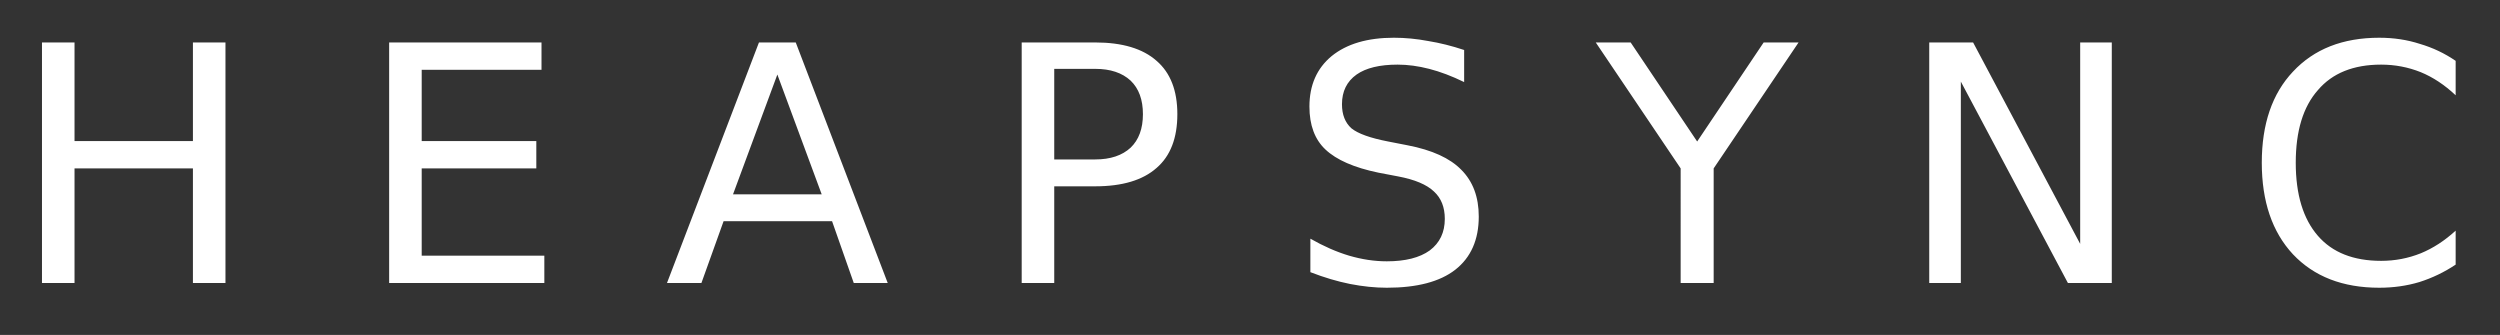 <svg version="1.2" xmlns="http://www.w3.org/2000/svg" viewBox="0 0 530 71" width="530" height="71">
	<rect x="0" y="0" width="530" height="71" fill="#333333" stroke="none"/>
	<title>HS</title>
	<style>
		.s0 { fill: #ffffff } 
	</style>
	<path id="HEAPSYNC" class="s0" aria-label="HEAPSYNC"  d="m8.9 60v-51h6.9v20.9h25.1v-20.9h6.9v51h-6.9v-24.3h-25.1v24.3zm73.6 0v-51h32.3v5.8h-25.4v15.1h24.3v5.8h-24.3v18.5h26v5.8zm91.7-18.8l-9.4-25.4-9.4 25.4zm-32.8 18.8l19.5-51h7.8l19.5 51h-7.2l-4.6-13.1h-23l-4.7 13.1zm90.8-45.4h-8.7v19.2h8.7q4.8 0 7.5-2.5 2.6-2.5 2.6-7.1 0-4.6-2.6-7.1-2.7-2.5-7.5-2.5zm-15.6 45.4v-51h15.6q8.6 0 13 3.9 4.4 3.8 4.4 11.3 0 7.6-4.4 11.4-4.4 3.9-13 3.9h-8.7v20.5zm93.8-49.4v6.8q-3.9-1.9-7.4-2.8-3.5-0.9-6.7-0.9-5.7 0-8.7 2.1-3.1 2.2-3.1 6.3 0 3.3 2 5.1 2.1 1.7 7.8 2.8l4.1 0.8q7.8 1.5 11.4 5.2 3.7 3.7 3.7 9.9 0 7.4-5 11.3-4.9 3.8-14.5 3.8-3.7 0-7.8-0.8-4-0.8-8.4-2.5v-7.1q4.2 2.4 8.2 3.6 4.1 1.2 8 1.2 5.9 0 9.1-2.3 3.2-2.4 3.2-6.7 0-3.7-2.3-5.8-2.3-2.2-7.6-3.2l-4.2-0.8q-7.7-1.6-11.2-4.9-3.4-3.2-3.4-9.1 0-6.8 4.7-10.7 4.8-3.9 13.2-3.9 3.6 0 7.3 0.7 3.7 0.6 7.6 1.9zm45.9 25.1l-18-26.7h7.4l14.1 21 14.1-21h7.4l-18 26.7v24.3h-7zm52.7 24.3v-51h9.3l22.7 42.7v-42.7h6.7v51h-9.3l-22.7-42.7v42.7zm111.6-47.1v7.3q-3.5-3.3-7.4-4.9-4-1.6-8.4-1.6-8.8 0-13.4 5.4-4.7 5.3-4.7 15.4 0 10.1 4.7 15.5 4.6 5.3 13.4 5.3 4.4 0 8.4-1.6 3.9-1.6 7.4-4.8v7.2q-3.6 2.4-7.7 3.7-4 1.2-8.5 1.2-11.6 0-18.3-7.1-6.6-7.1-6.6-19.4 0-12.3 6.6-19.3 6.7-7.2 18.3-7.2 4.6 0 8.6 1.3 4.1 1.2 7.6 3.6z"/>
</svg>